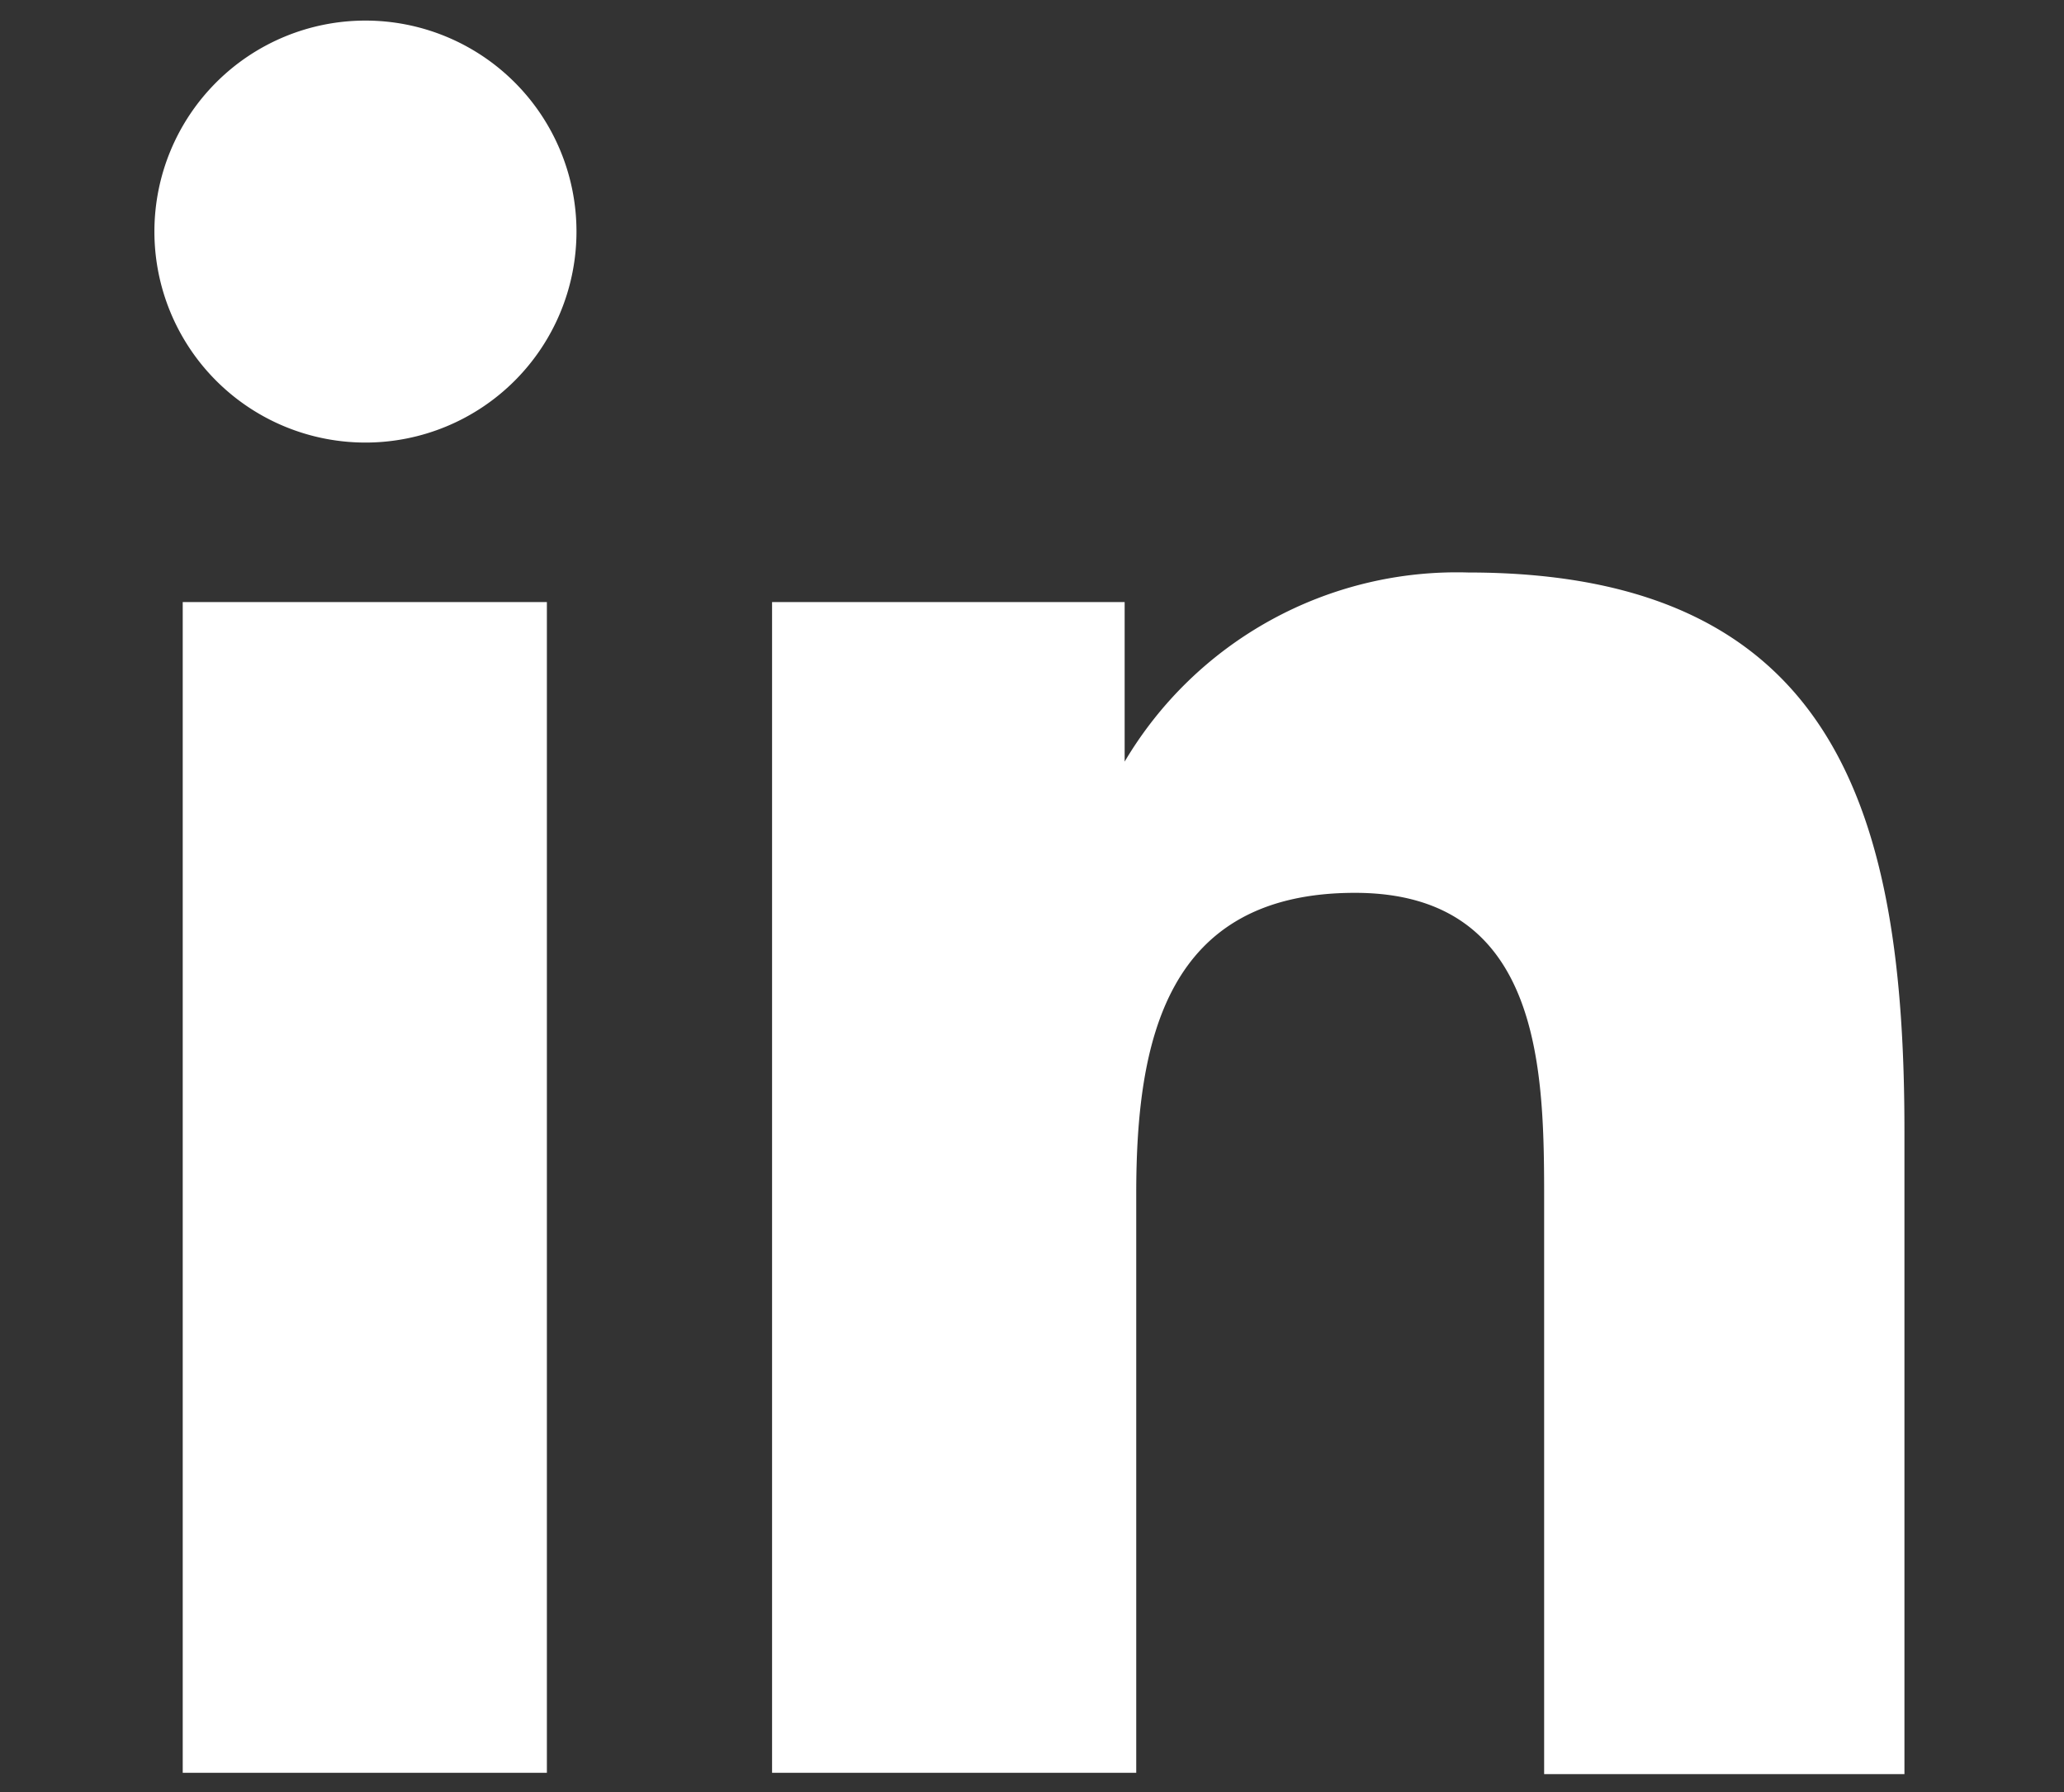 <svg xmlns="http://www.w3.org/2000/svg" viewBox="0 0 16.04 13.93"><rect x="0" y="0" width="16.04" height="13.93" fill="#333333" stroke="none"/><defs><style>.cls-1{fill:#fff;}</style></defs><g id="ELEMENTS"><path class="cls-1" d="M1.42,4.68H4.25v9.1H1.42ZM2.84.16A1.64,1.64,0,1,1,1.2,1.8,1.64,1.64,0,0,1,2.84.16"></path><path class="cls-1" d="M6,4.68H8.74V5.92h0a3,3,0,0,1,2.67-1.47c2.87,0,3.39,1.89,3.39,4.34v5H12V9.35c0-1,0-2.41-1.47-2.41s-1.7,1.15-1.7,2.34v4.5H6Z"></path></g></svg>